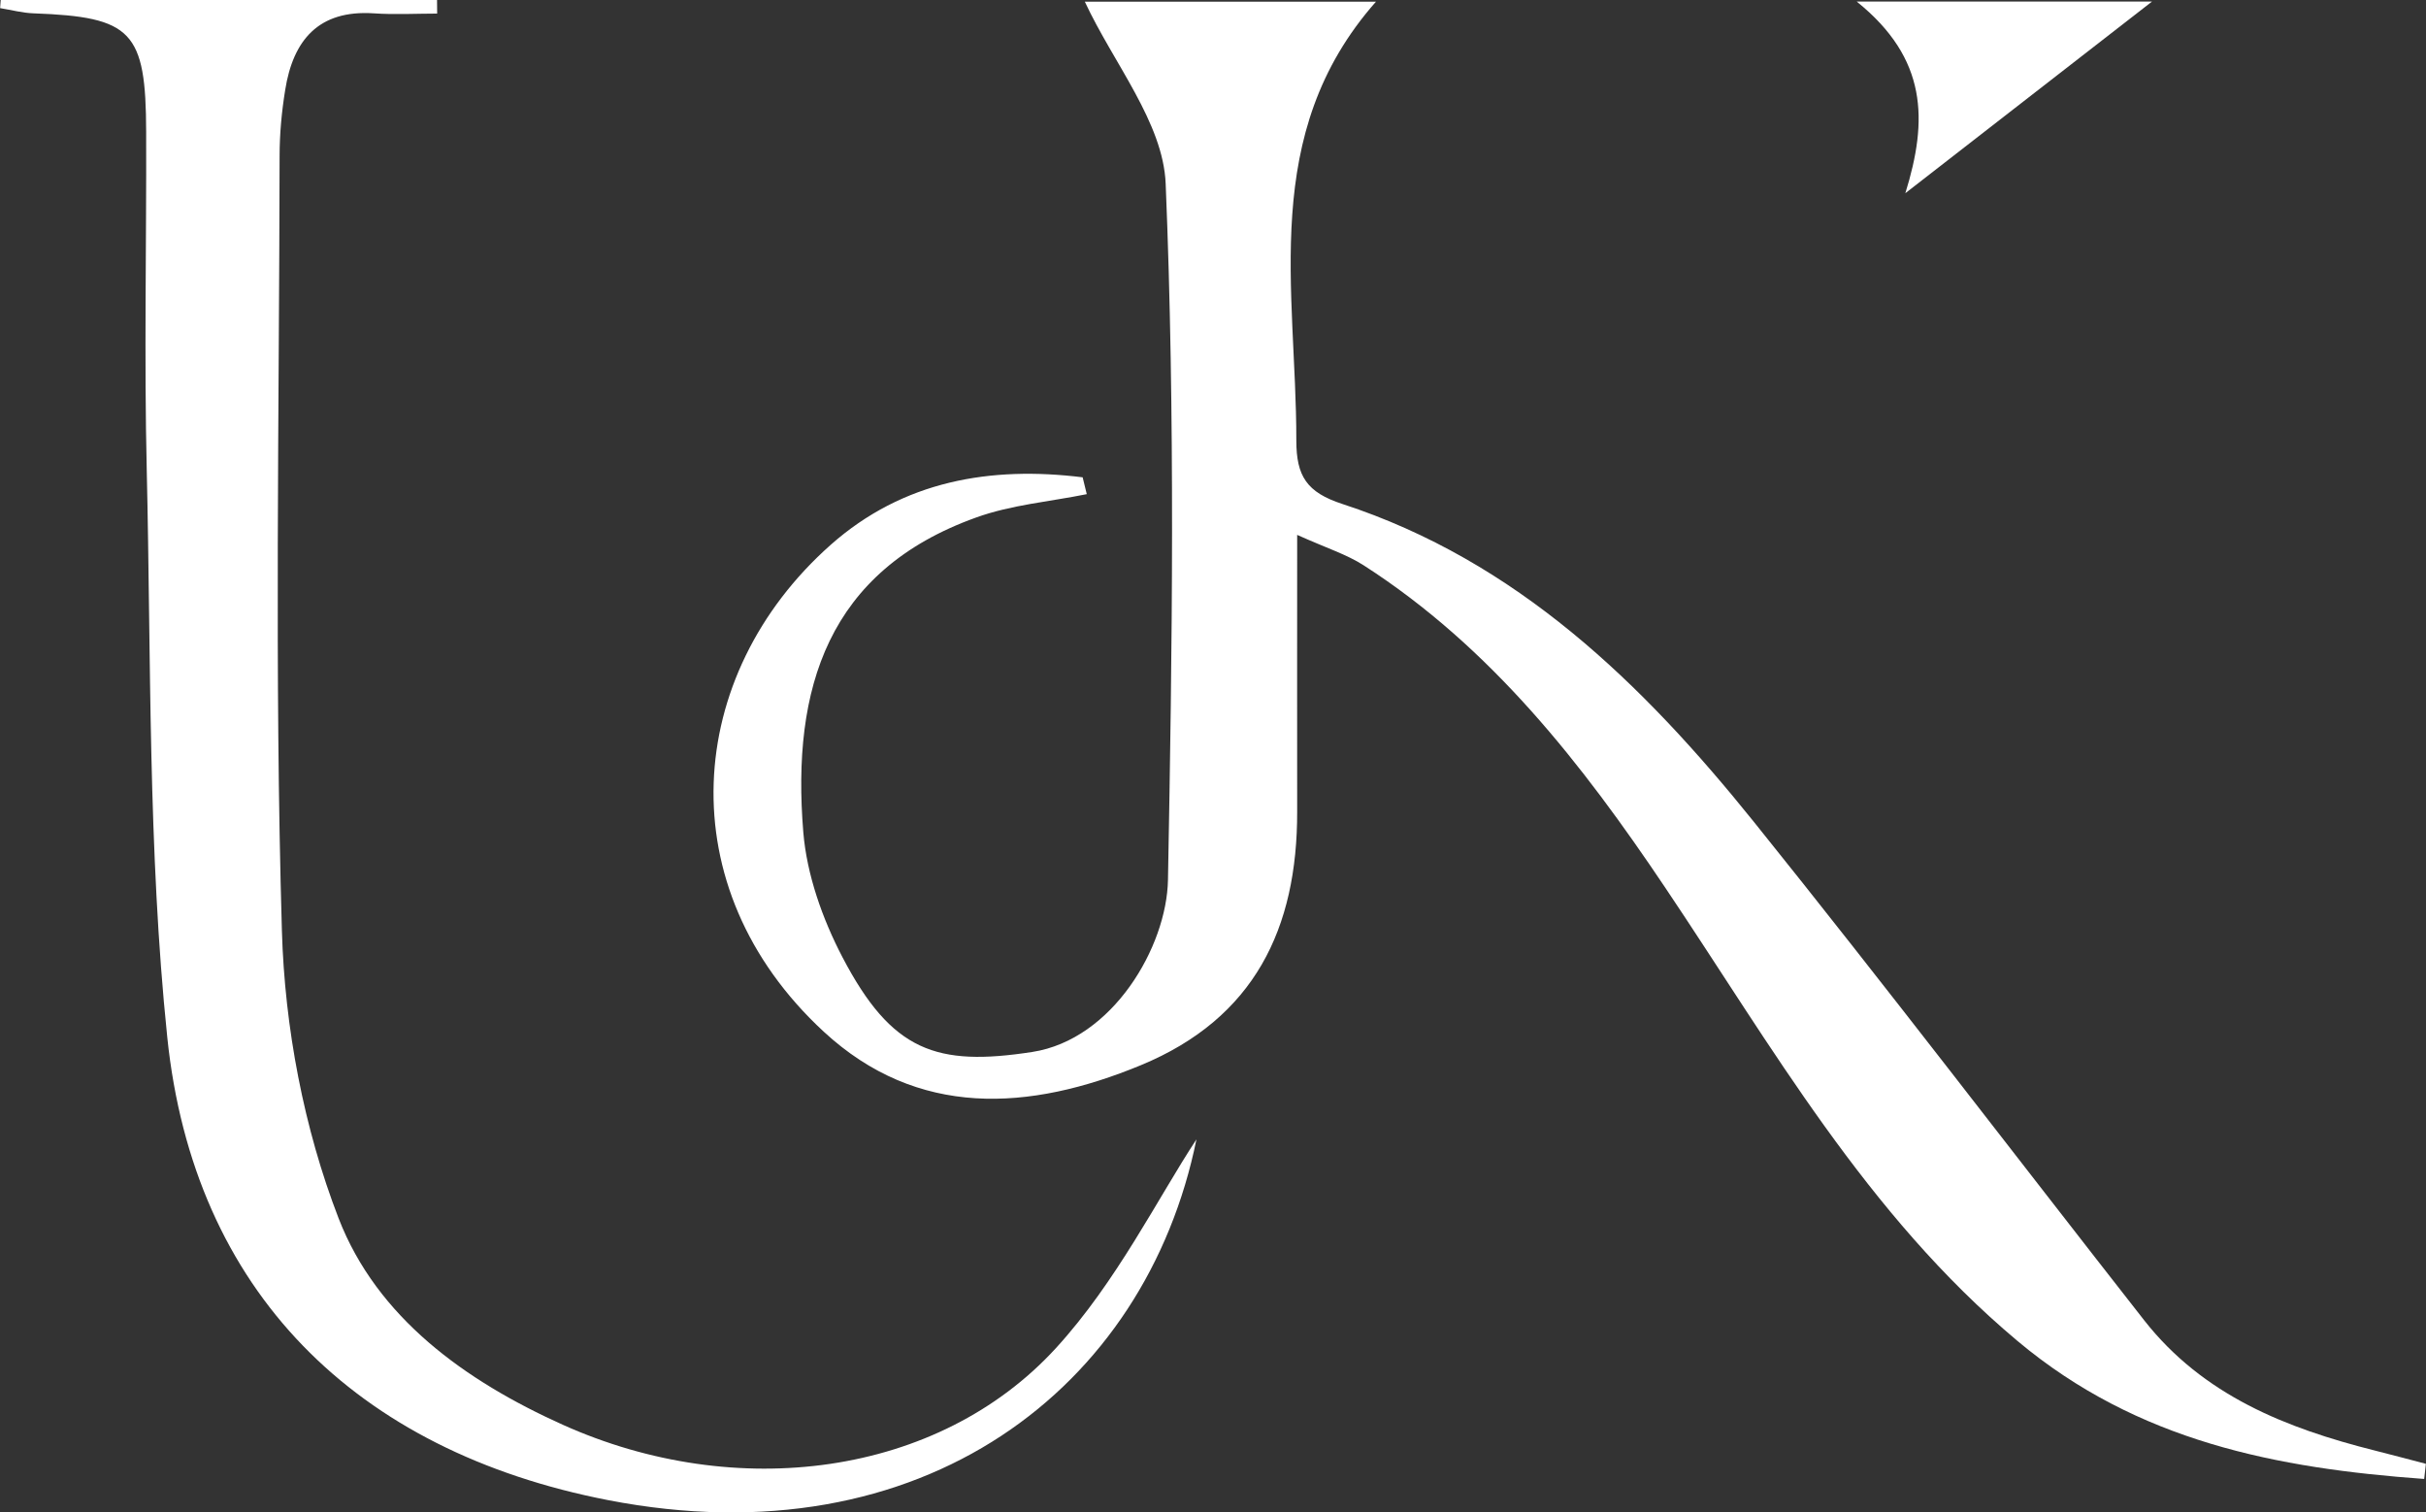 <?xml version="1.0" encoding="UTF-8"?><svg id="uuid-3c071c19-c427-4385-a4a5-79e744a844b9" xmlns="http://www.w3.org/2000/svg" viewBox="0 0 200.17 124.78"><rect x="0" y="0" width="200.17" height="124.78" fill="#333333" stroke="none"/><g id="uuid-cee3f4b0-c1c9-4b6c-9cbd-8d77bf816a31"><path d="m200.02,122.02c-12.12-.88-23.63-3.07-33.55-11.38-12.46-10.44-20.25-24.28-29.08-37.42-6.85-10.2-14.35-19.81-24.86-26.57-1.41-.91-3.08-1.43-5.5-2.52,0,8.28-.01,15.55,0,22.83.02,9.64-3.53,17.05-12.89,20.92-9.24,3.82-18.44,4.38-26.17-2.76-12.88-11.9-11.53-29.43.56-40.16,5.99-5.31,13.21-6.52,20.8-5.58.11.46.23.92.34,1.39-3.06.62-6.24.88-9.14,1.93-12.22,4.39-15.22,14.09-14.25,25.95.29,3.52,1.58,7.16,3.23,10.32,4.07,7.79,7.77,9.04,15.67,7.82,6.63-1.03,11.09-8.67,11.19-14.2.36-19.15.6-38.32-.19-57.44-.21-5.04-4.3-9.92-6.67-15.01h24.02c-9.66,10.94-6.56,23.79-6.57,36.19,0,2.96.86,4.29,3.8,5.25,14.37,4.69,24.76,14.8,33.94,26.21,10.91,13.57,21.47,27.42,32.21,41.13,4.86,6.2,11.72,8.92,19.06,10.76,1.4.35,2.79.73,4.19,1.09-.05.42-.1.84-.14,1.25Z" style="fill:#fff; stroke-width:0px;"/><path d="m.05,0h36.01c0,.37,0,.75.01,1.12-1.74,0-3.49.1-5.23-.02-4.56-.3-6.66,2.22-7.31,6.33-.29,1.79-.46,3.62-.46,5.44-.03,21.31-.43,42.63.19,63.92.23,7.98,1.81,16.31,4.68,23.73,3.17,8.18,10.43,13.4,18.5,17.03,14.28,6.42,30.96,4.29,40.68-6.32,5.01-5.47,8.43-12.41,11.6-17.23-4.17,20.53-22.61,34.79-48.53,29.77-20.83-4.04-34.22-17.2-36.39-38.21-1.6-15.46-1.33-31.12-1.69-46.7-.22-9.32-.02-18.64-.05-27.97-.02-8.33-1.16-9.49-9.28-9.79-.93-.03-1.84-.28-2.77-.43.02-.23.03-.45.05-.68Z" style="fill:#fff; stroke-width:0px;"/><path d="m157.21,15.94c1.87-6.01,1.84-11.1-4.01-15.81h24.36c-6.7,5.21-13.13,10.2-20.35,15.81Z" style="fill:#fff; stroke-width:0px;"/></g></svg>